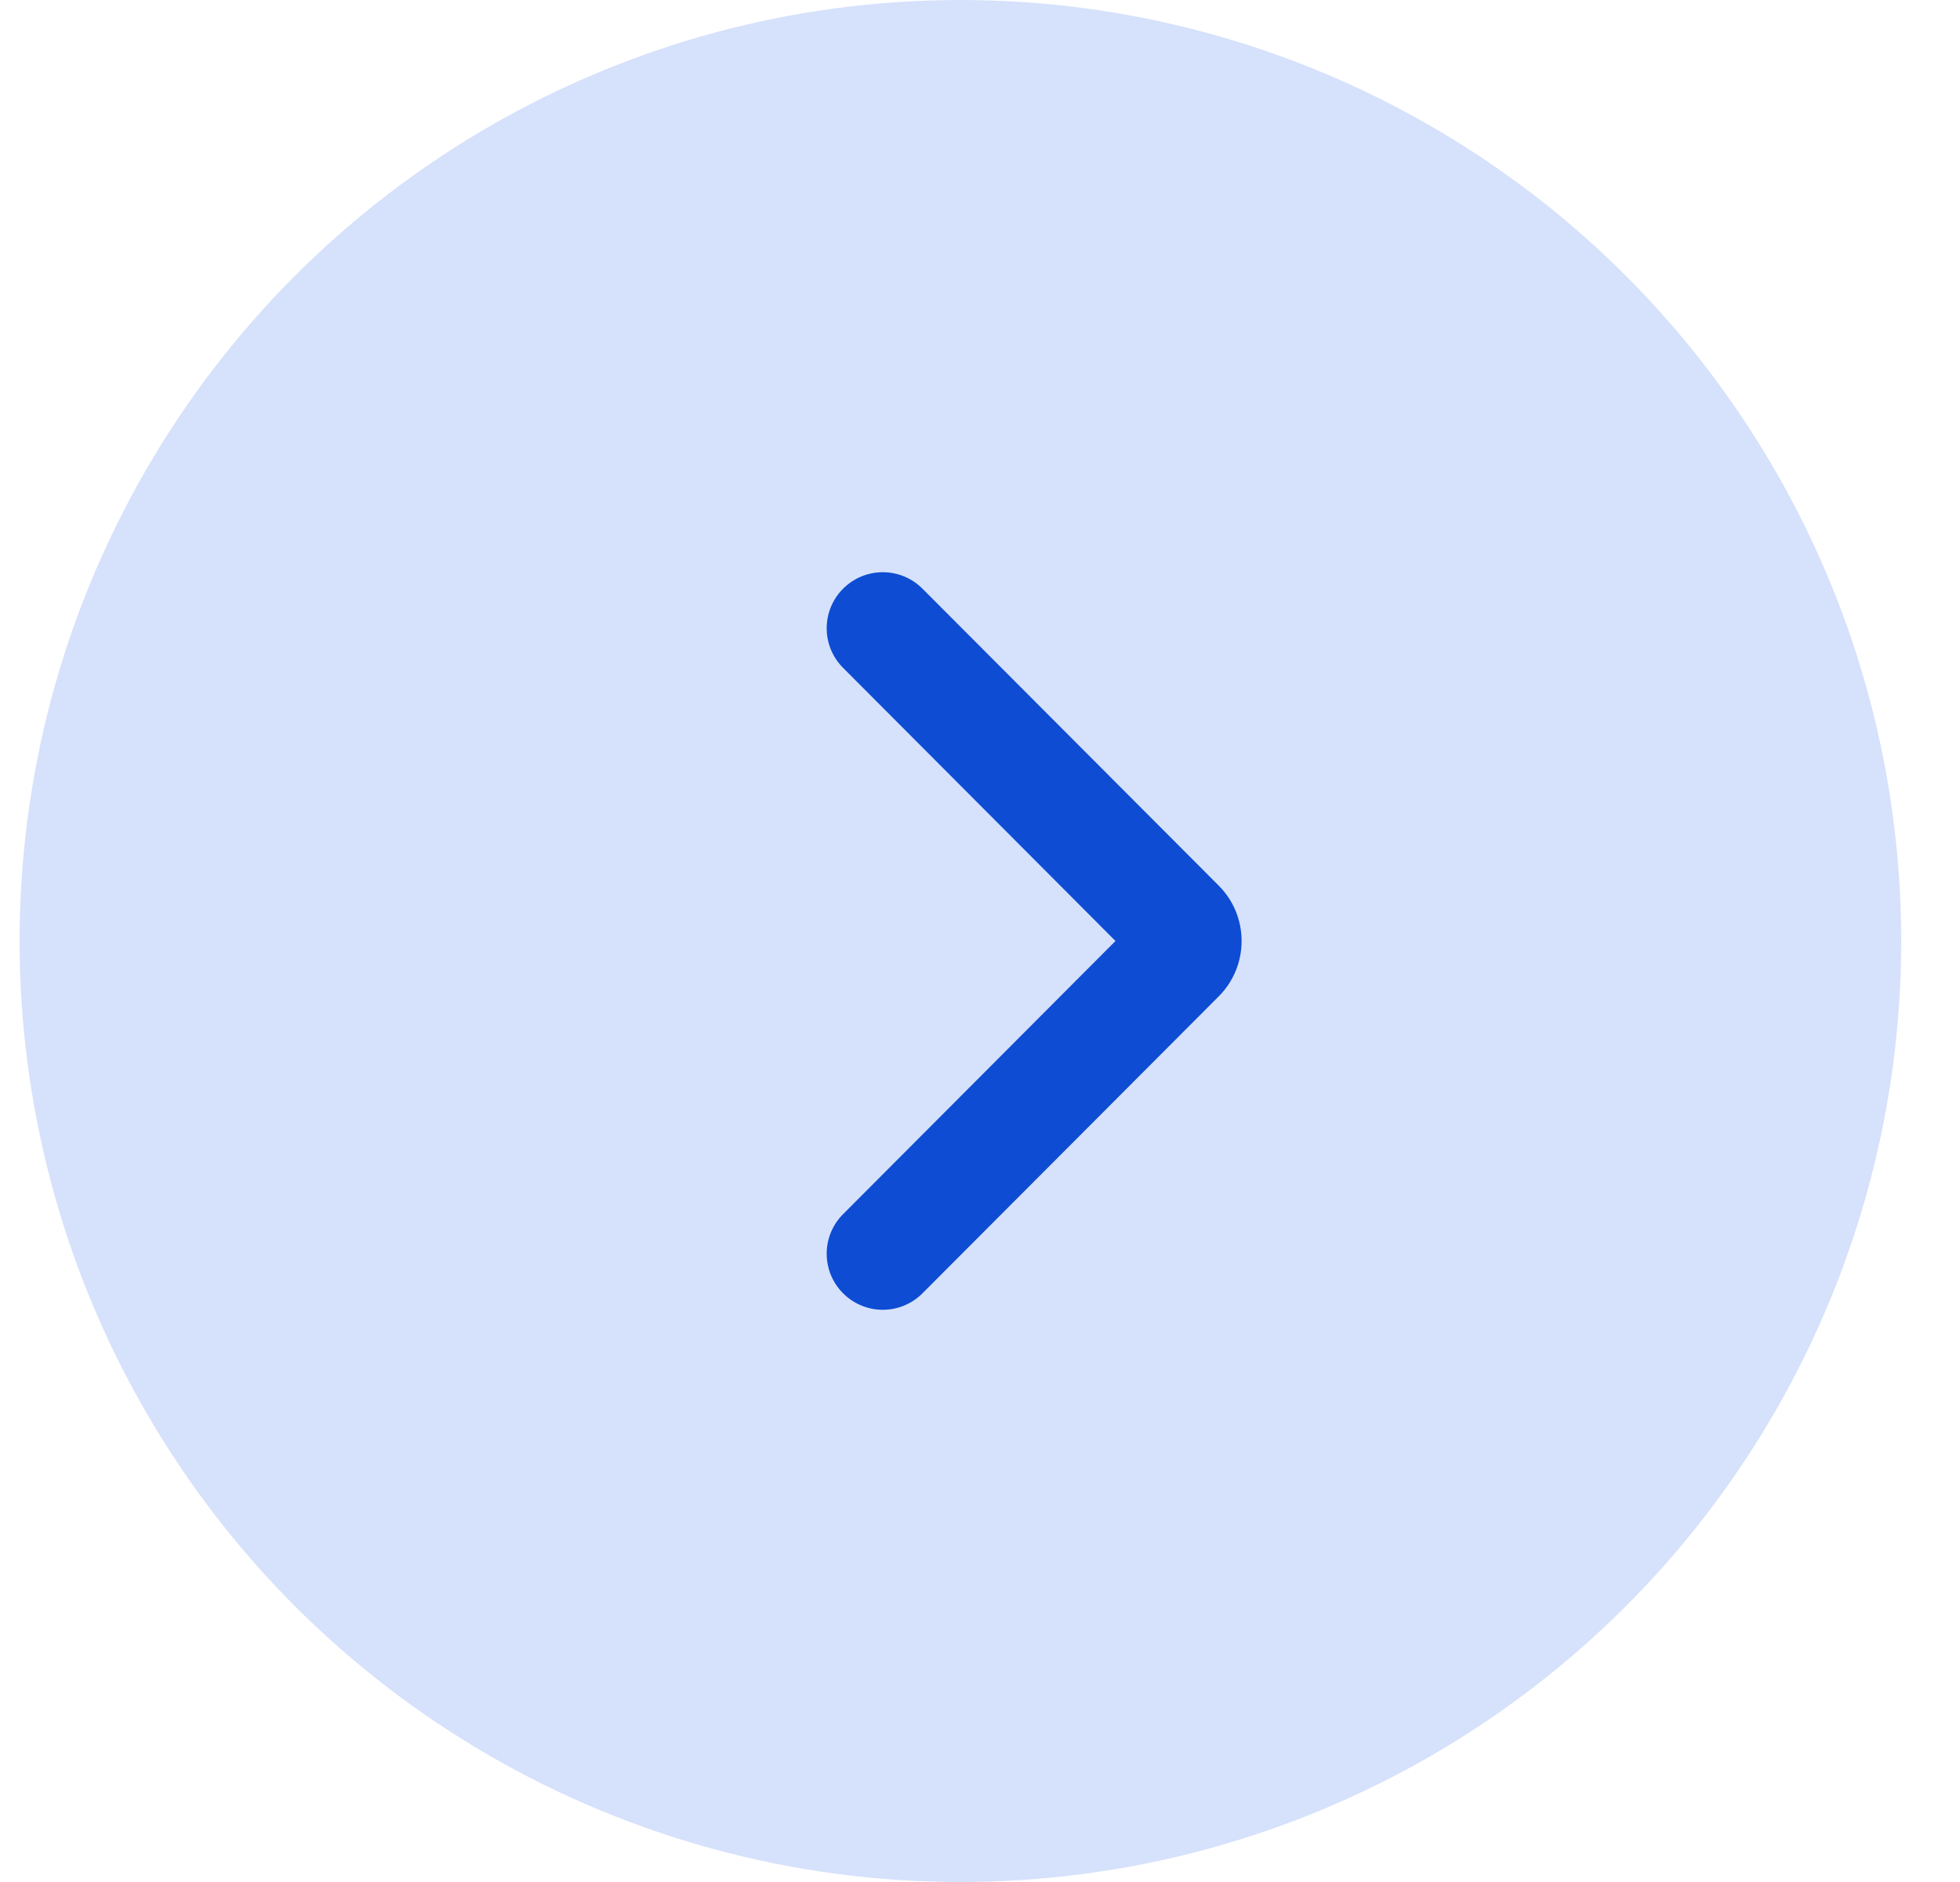 <?xml version="1.0" encoding="UTF-8"?> <svg xmlns="http://www.w3.org/2000/svg" width="25" height="24" viewBox="0 0 25 24" fill="none"><circle cx="12.25" cy="12" r="12" transform="rotate(-90 12.25 12)" fill="#1D5DEB" fill-opacity="0.18"></circle><path d="M10.754 15.483C10.475 15.762 10.475 16.213 10.753 16.492C11.033 16.773 11.486 16.773 11.766 16.493L15.545 12.706C15.934 12.316 15.934 11.684 15.545 11.294L11.766 7.507C11.486 7.227 11.033 7.227 10.753 7.508C10.475 7.787 10.475 8.238 10.754 8.517L14.228 12L10.754 15.483Z" fill="#0D4CD3"></path></svg> 